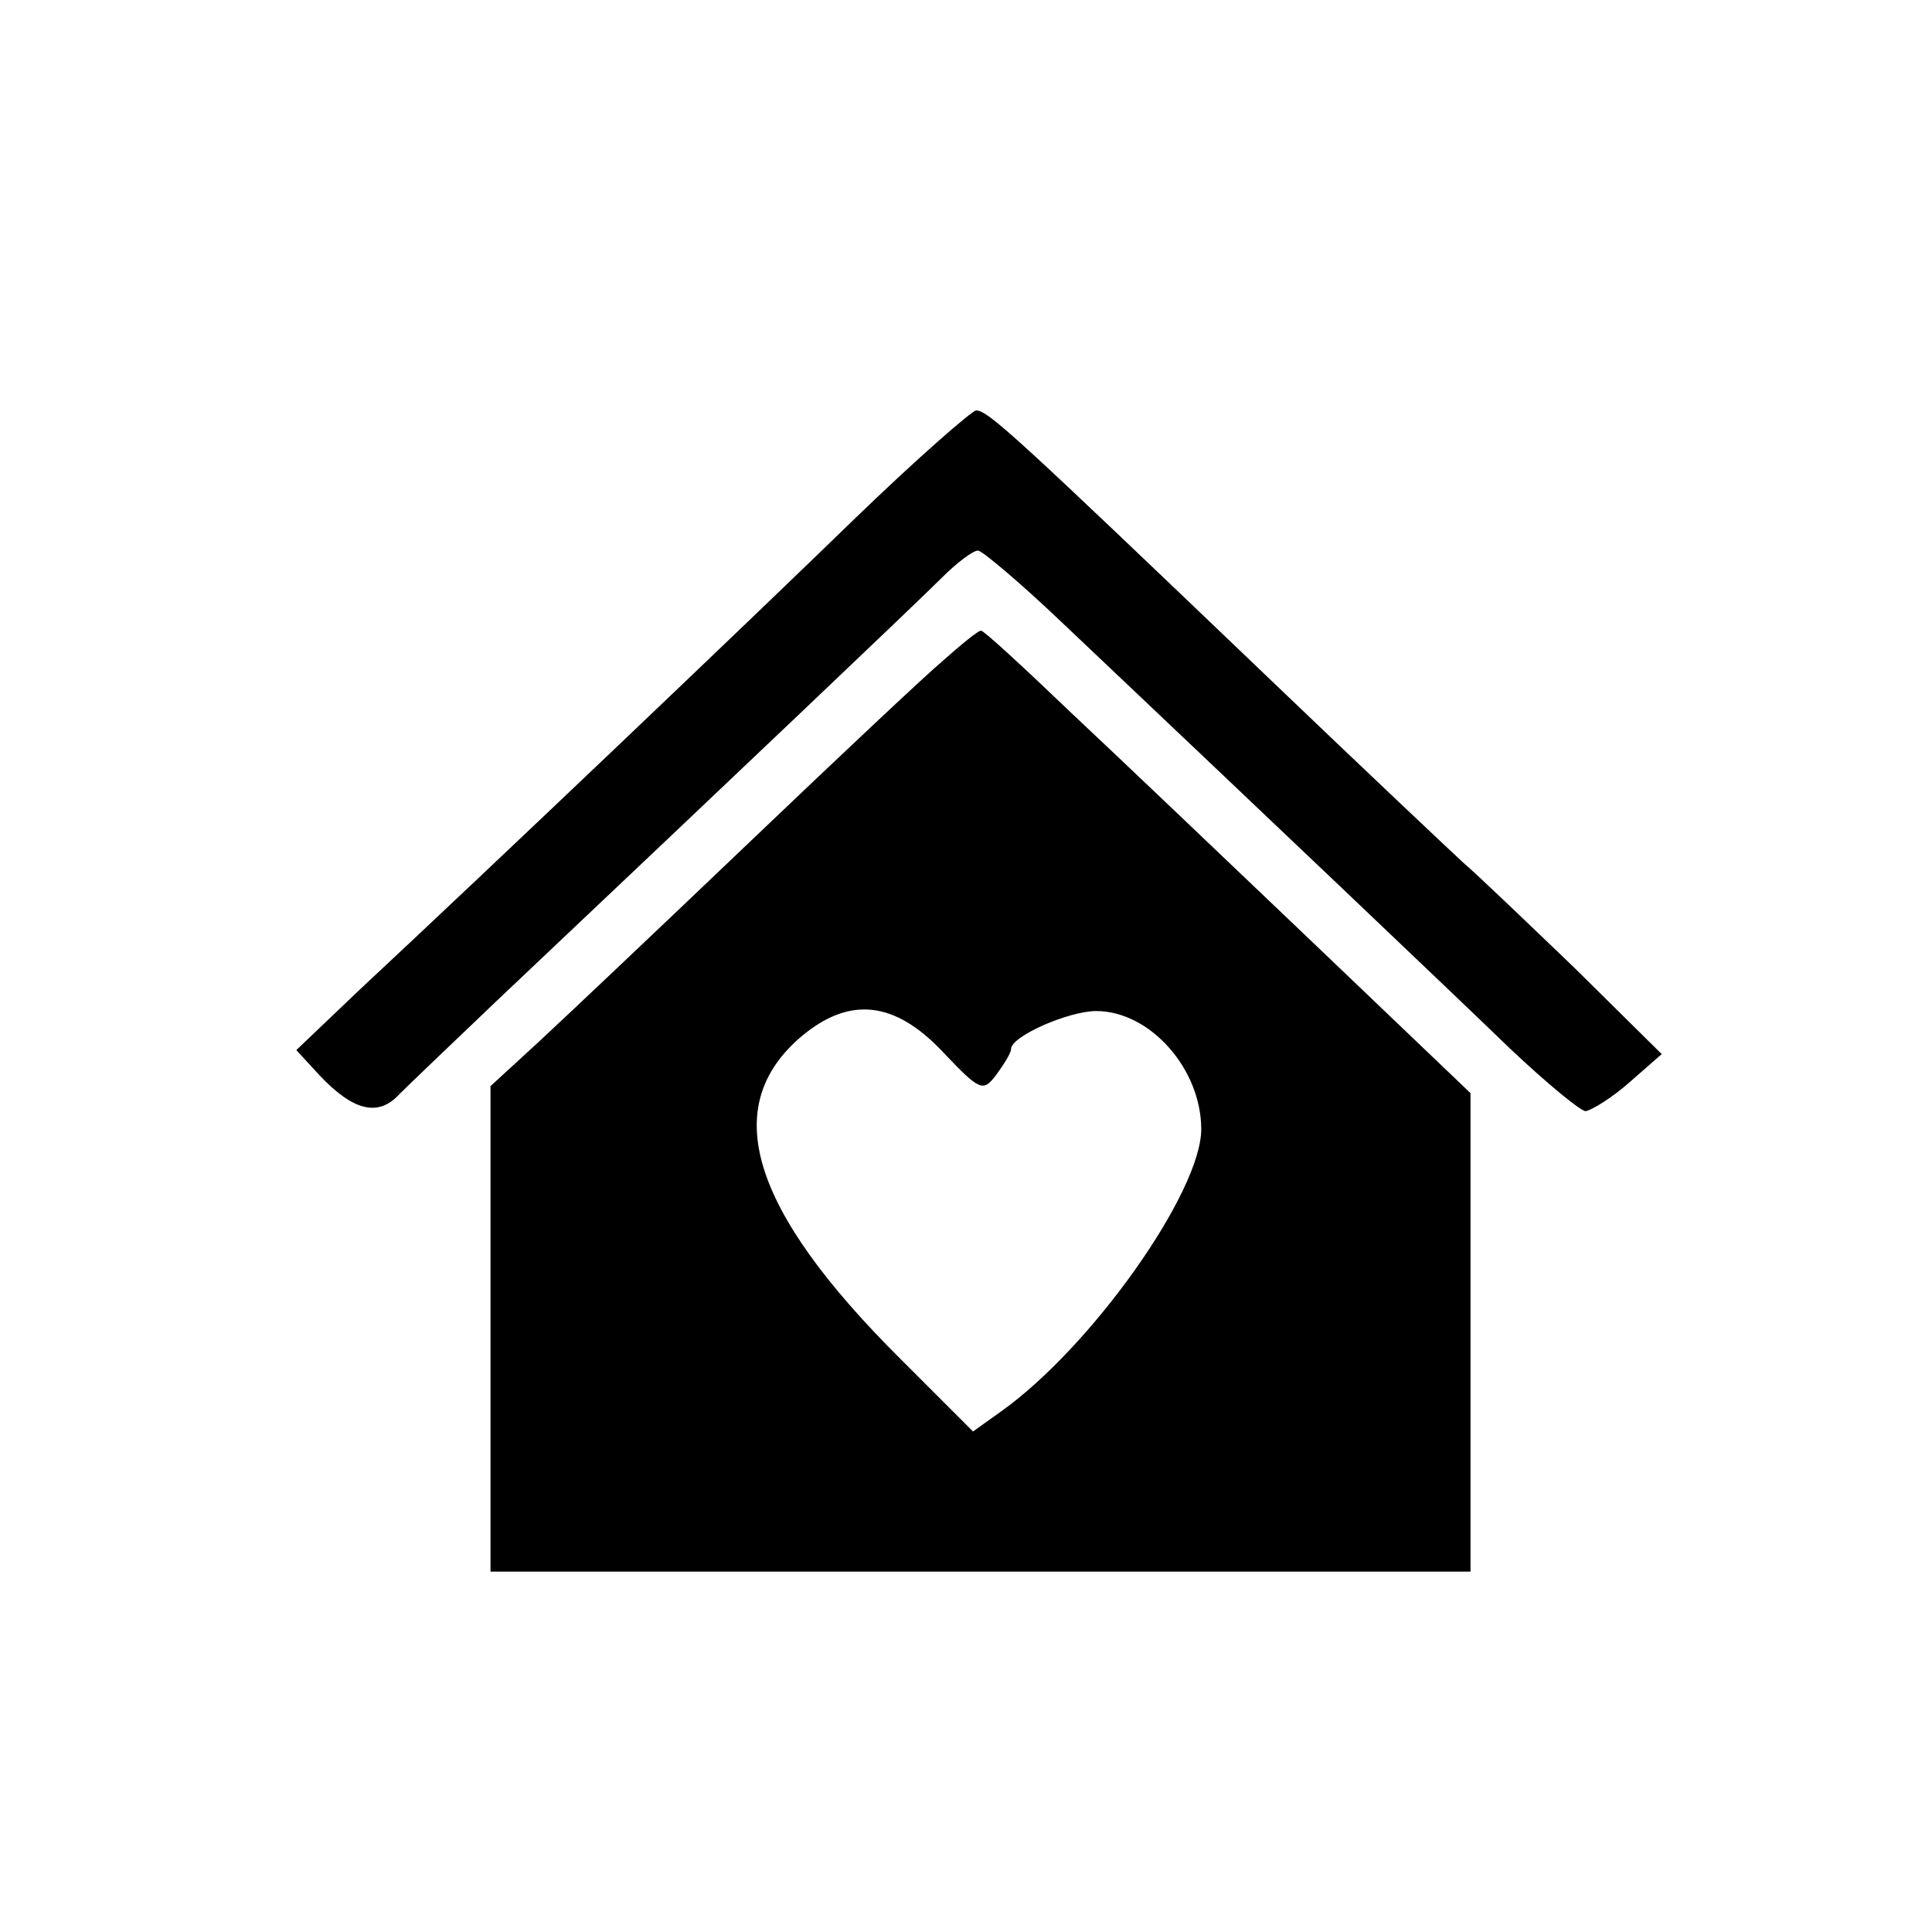 <?xml version="1.0" standalone="no"?>
<!DOCTYPE svg PUBLIC "-//W3C//DTD SVG 20010904//EN"
 "http://www.w3.org/TR/2001/REC-SVG-20010904/DTD/svg10.dtd">
<svg version="1.0" xmlns="http://www.w3.org/2000/svg"
 width="193pt" height="193pt" viewBox="0 0 193 193"
 preserveAspectRatio="xMidYMid meet">
<g transform="translate(0,193) scale(0.1,-0.1)"
fill="#000000" stroke="none">
<path d="M854 1412 c-107 -104 -361 -346 -494 -470 l-64 -61 23 -25 c34 -36
59 -42 80 -19 10 10 54 52 97 93 239 226 420 398 445 423 15 15 31 27 36 27 4
0 42 -32 83 -71 208 -197 390 -370 449 -427 36 -34 70 -62 75 -62 6 1 26 13
44 29 l32 28 -87 86 c-49 47 -98 94 -111 105 -12 11 -100 94 -195 185 -254
243 -280 267 -292 267 -5 -1 -60 -49 -121 -108z"/>
<path d="M942 1270 c-19 -16 -106 -98 -194 -182 -88 -84 -182 -173 -209 -198
l-49 -45 0 -243 0 -242 490 0 489 0 0 239 0 239 -157 150 c-86 82 -195 186
-242 230 -47 45 -87 82 -90 82 -3 0 -20 -14 -38 -30z m0 -391 c37 -39 40 -40
53 -23 8 11 15 22 15 26 0 13 58 38 85 38 54 0 105 -58 105 -118 0 -63 -110
-218 -200 -282 l-28 -20 -72 72 c-151 150 -182 253 -99 323 48 40 93 35 141
-16z"/>
</g>
</svg>

